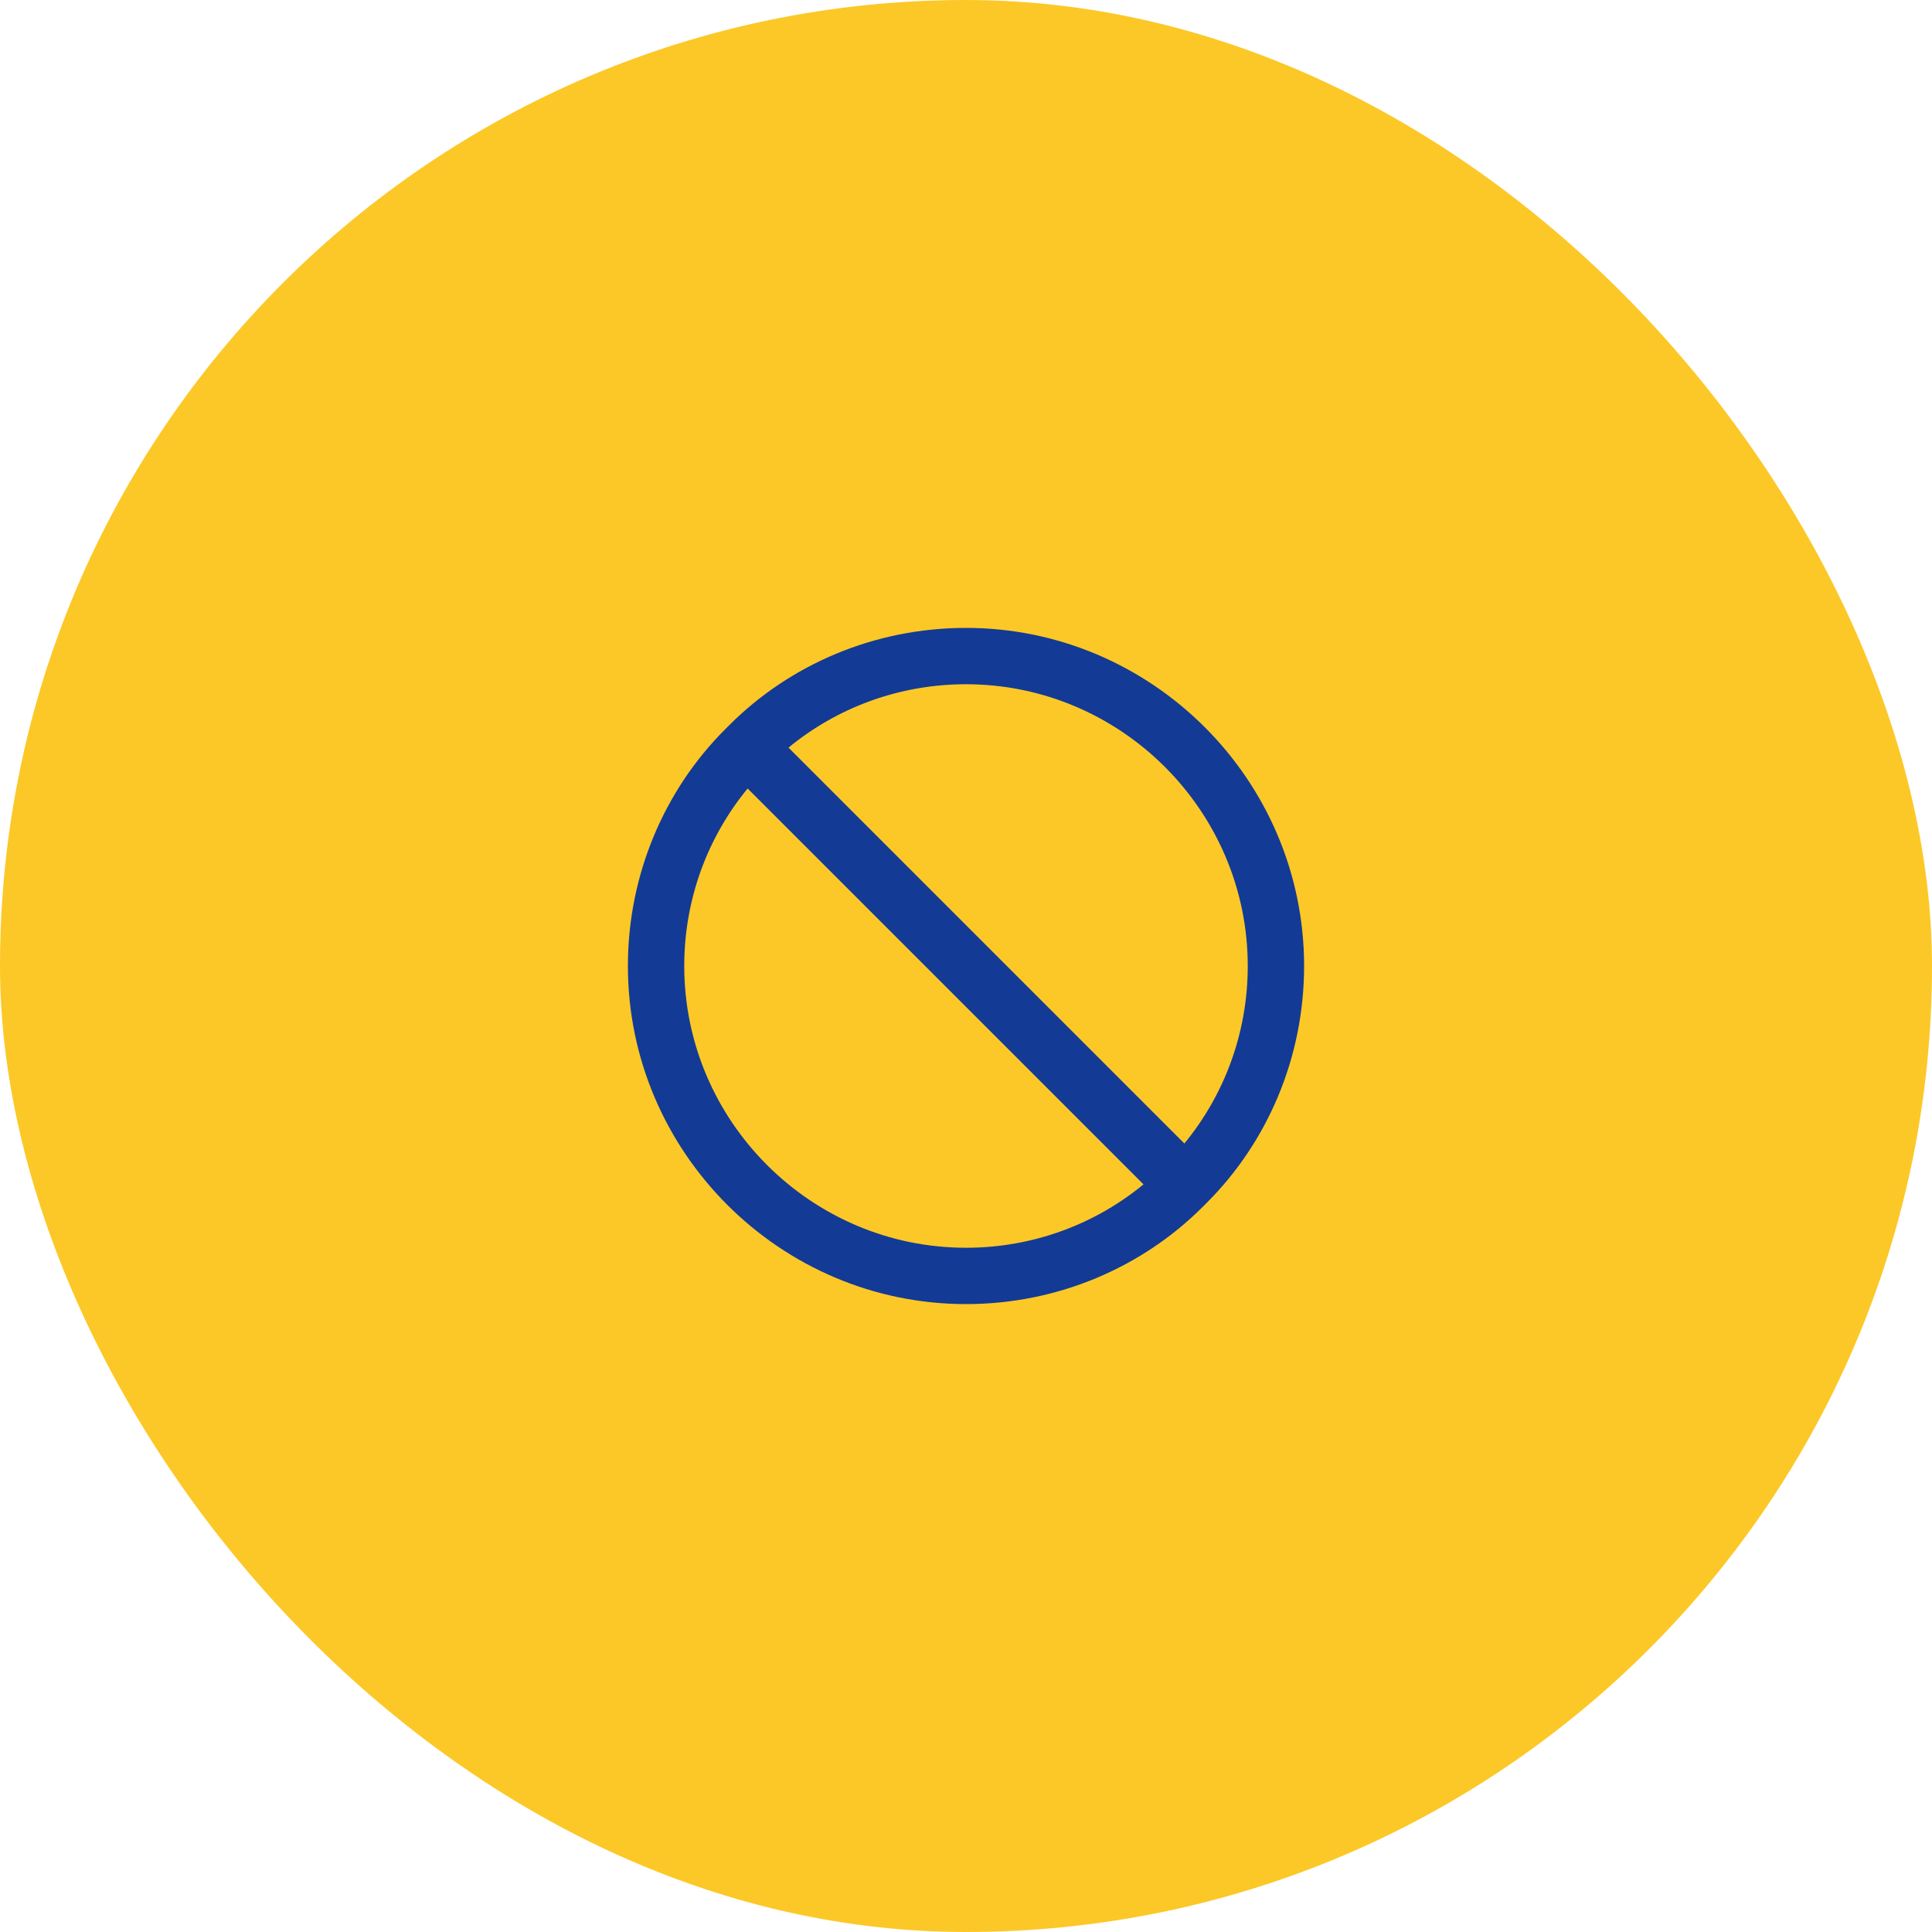 <svg width="80" height="80" viewBox="0 0 80 80" fill="none" xmlns="http://www.w3.org/2000/svg">
<rect width="80" height="80" rx="40" fill="#FCC827"/>
<g clip-path="url(#clip0_8_1100)">
<path d="M54 40C54 32.3 47.7 26 40 26C36.208 26 32.708 27.517 30.2 30.025L30.142 30.083L30.083 30.142L30.025 30.2C27.517 32.708 26 36.208 26 40C26 47.7 32.3 54 40 54C43.792 54 47.292 52.483 49.8 49.975L49.858 49.917L49.917 49.858L49.975 49.8C52.483 47.292 54 43.792 54 40ZM51.667 40C51.667 42.8 50.675 45.367 49.042 47.35L32.65 30.958C34.633 29.325 37.2 28.333 40 28.333C46.417 28.333 51.667 33.583 51.667 40ZM28.333 40C28.333 37.2 29.325 34.633 30.958 32.65L47.35 49.042C45.367 50.675 42.8 51.667 40 51.667C33.583 51.667 28.333 46.417 28.333 40Z" fill="#133A95"/>
</g>
<defs>
<clipPath id="clip0_8_1100">
<rect width="28" height="28" fill="white" transform="translate(26 26)"/>
</clipPath>
</defs>
</svg>

